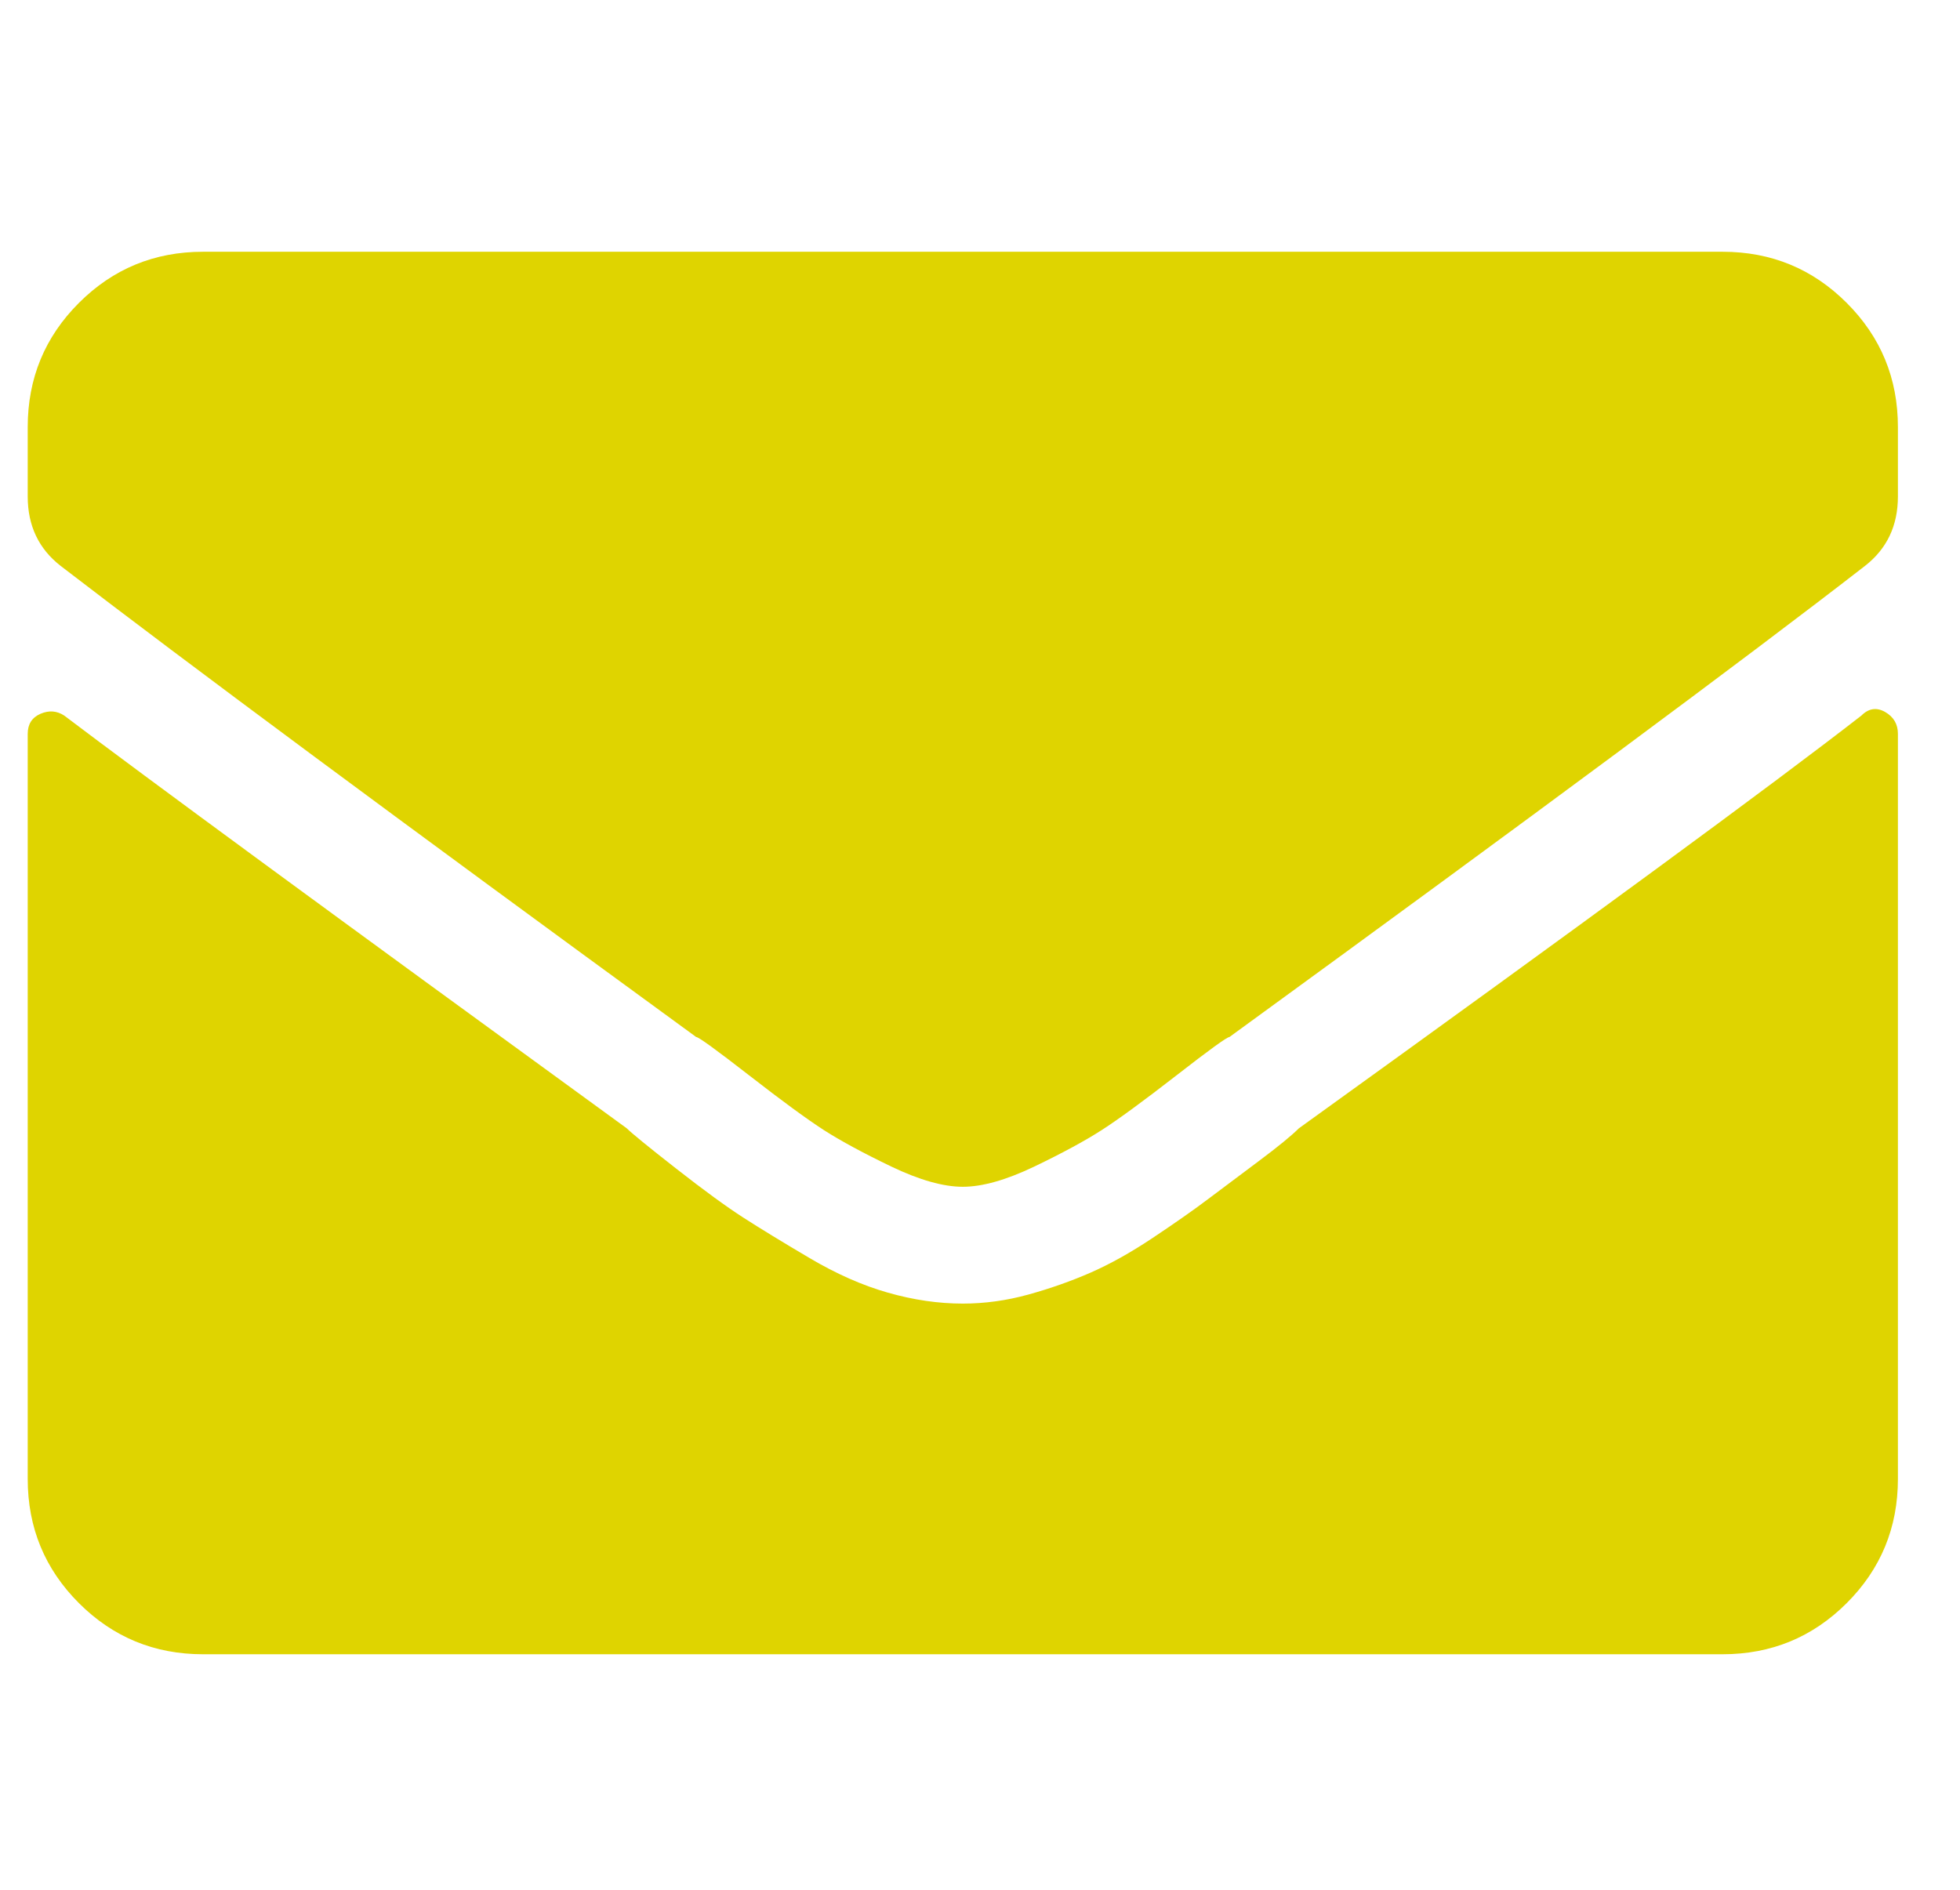 <svg width="28" height="27" viewBox="0 0 28 27" fill="none" xmlns="http://www.w3.org/2000/svg">
<path d="M26.591 10.224C26.695 10.12 26.808 10.103 26.93 10.172C27.052 10.242 27.113 10.346 27.113 10.485V21.13C27.113 21.826 26.869 22.417 26.382 22.904C25.895 23.391 25.304 23.635 24.608 23.635H2.901C2.205 23.635 1.614 23.391 1.127 22.904C0.64 22.417 0.396 21.826 0.396 21.13V10.485C0.396 10.346 0.457 10.251 0.579 10.198C0.7 10.146 0.813 10.155 0.918 10.224C2.066 11.094 4.744 13.059 8.954 16.121C9.023 16.19 9.258 16.382 9.658 16.695C10.058 17.008 10.38 17.243 10.623 17.399C10.867 17.556 11.18 17.747 11.563 17.973C11.945 18.199 12.319 18.365 12.685 18.469C13.05 18.573 13.406 18.625 13.754 18.625C14.067 18.625 14.38 18.582 14.694 18.495C15.007 18.408 15.302 18.304 15.581 18.182C15.859 18.06 16.155 17.895 16.468 17.686C16.781 17.477 17.042 17.295 17.25 17.138C17.459 16.982 17.703 16.799 17.981 16.59C18.259 16.382 18.451 16.225 18.555 16.121C22.66 13.164 25.338 11.198 26.591 10.224ZM13.754 16.956C13.476 16.956 13.137 16.86 12.737 16.669C12.337 16.477 12.015 16.303 11.771 16.147C11.528 15.99 11.171 15.729 10.702 15.364C10.232 14.999 9.98 14.816 9.945 14.816C5.701 11.72 2.675 9.476 0.866 8.085C0.553 7.841 0.396 7.511 0.396 7.094V6.102C0.396 5.406 0.64 4.815 1.127 4.328C1.614 3.841 2.205 3.597 2.901 3.597H24.608C25.304 3.597 25.895 3.841 26.382 4.328C26.869 4.815 27.113 5.406 27.113 6.102V7.094C27.113 7.511 26.956 7.841 26.643 8.085C24.939 9.407 21.912 11.651 17.564 14.816C17.529 14.816 17.276 14.999 16.807 15.364C16.337 15.729 15.981 15.99 15.737 16.147C15.494 16.303 15.172 16.477 14.772 16.669C14.372 16.86 14.033 16.956 13.754 16.956Z" fill="#DFD400"/>
</svg>
